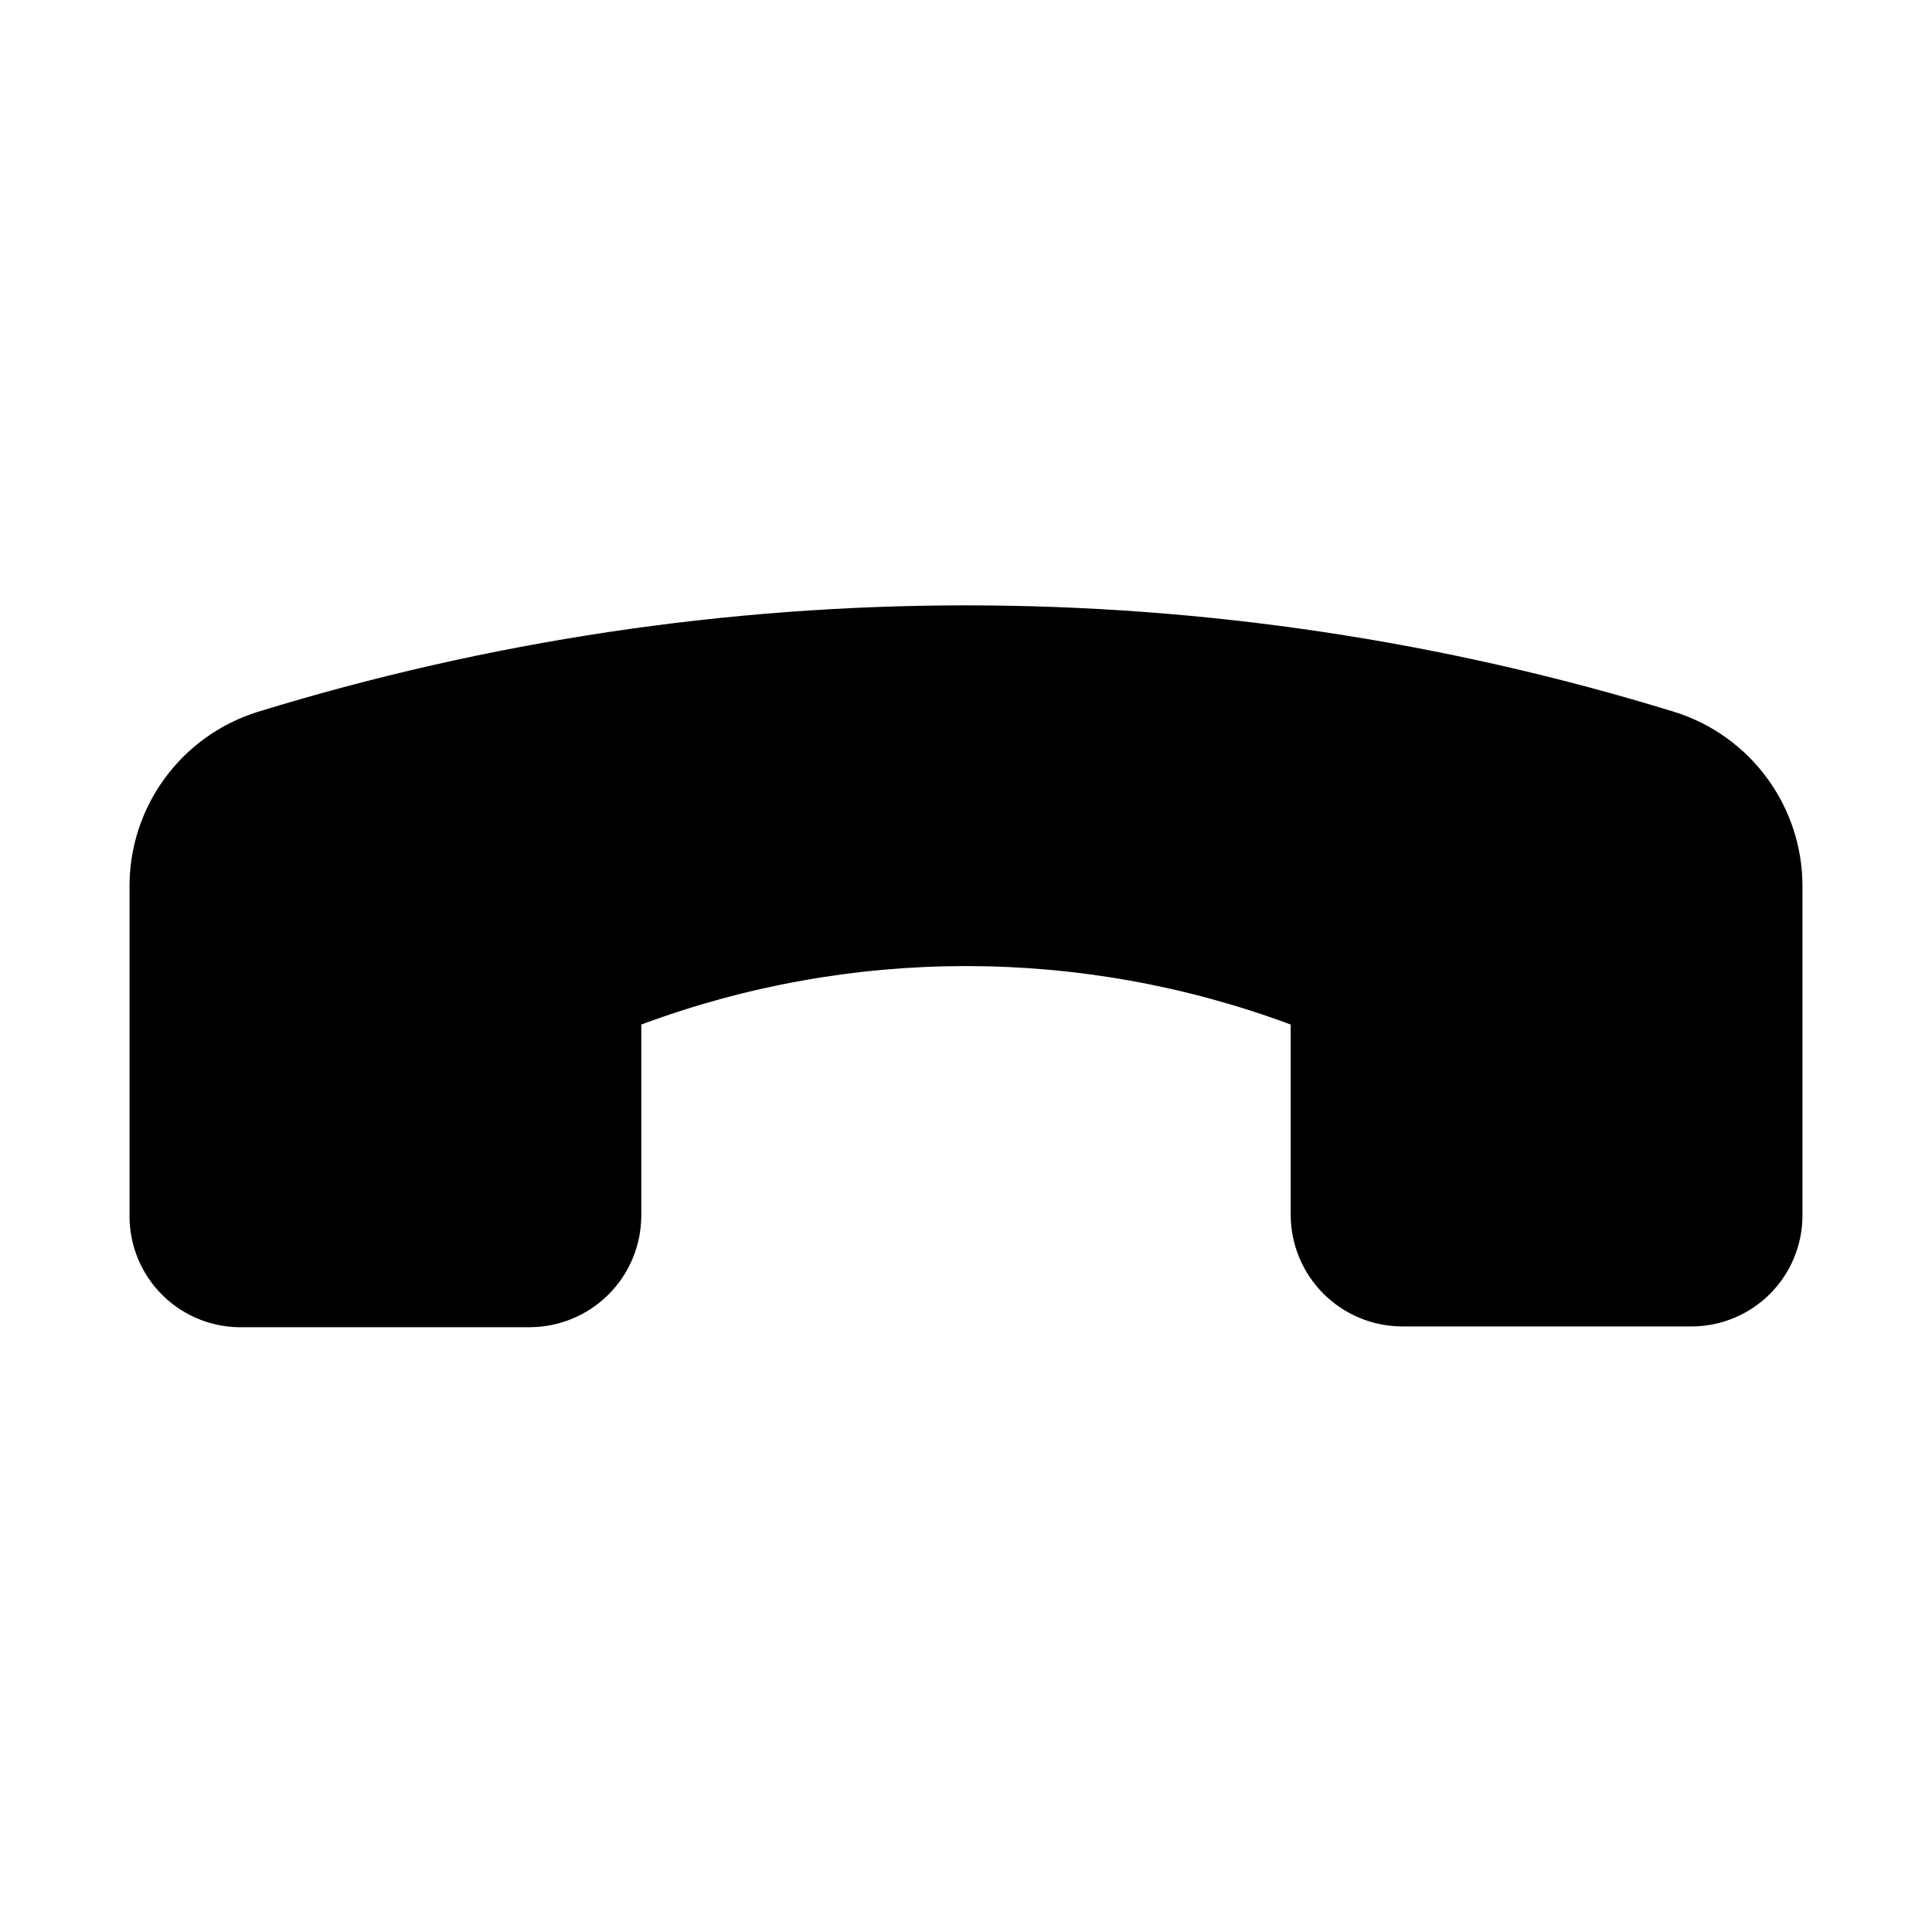 <?xml version="1.0" encoding="UTF-8"?>
<!-- Uploaded to: SVG Repo, www.svgrepo.com, Generator: SVG Repo Mixer Tools -->
<svg fill="#000000" width="800px" height="800px" version="1.1" viewBox="144 144 512 512" xmlns="http://www.w3.org/2000/svg">
 <path d="m587.82 332.69c-122.38-37.684-253.26-37.684-375.64 0-9.855 3.098-18.457 9.27-24.547 17.609-6.094 8.34-9.355 18.41-9.309 28.738v87.262c-0.004 7.945 3.207 15.551 8.898 21.094 5.695 5.543 13.387 8.547 21.328 8.328h75.973c7.789-0.055 15.242-3.172 20.75-8.676 5.504-5.508 8.621-12.961 8.676-20.746v-50.785c55.504-20.66 116.59-20.66 172.1 0v50.582c0.051 7.789 3.168 15.242 8.676 20.746 5.504 5.508 12.957 8.625 20.746 8.676h76.98c7.769-0.051 15.199-3.176 20.676-8.688 5.473-5.512 8.547-12.965 8.547-20.734v-87.059c0.043-10.328-3.219-20.398-9.309-28.738-6.094-8.34-14.695-14.512-24.547-17.609z"/>
</svg>